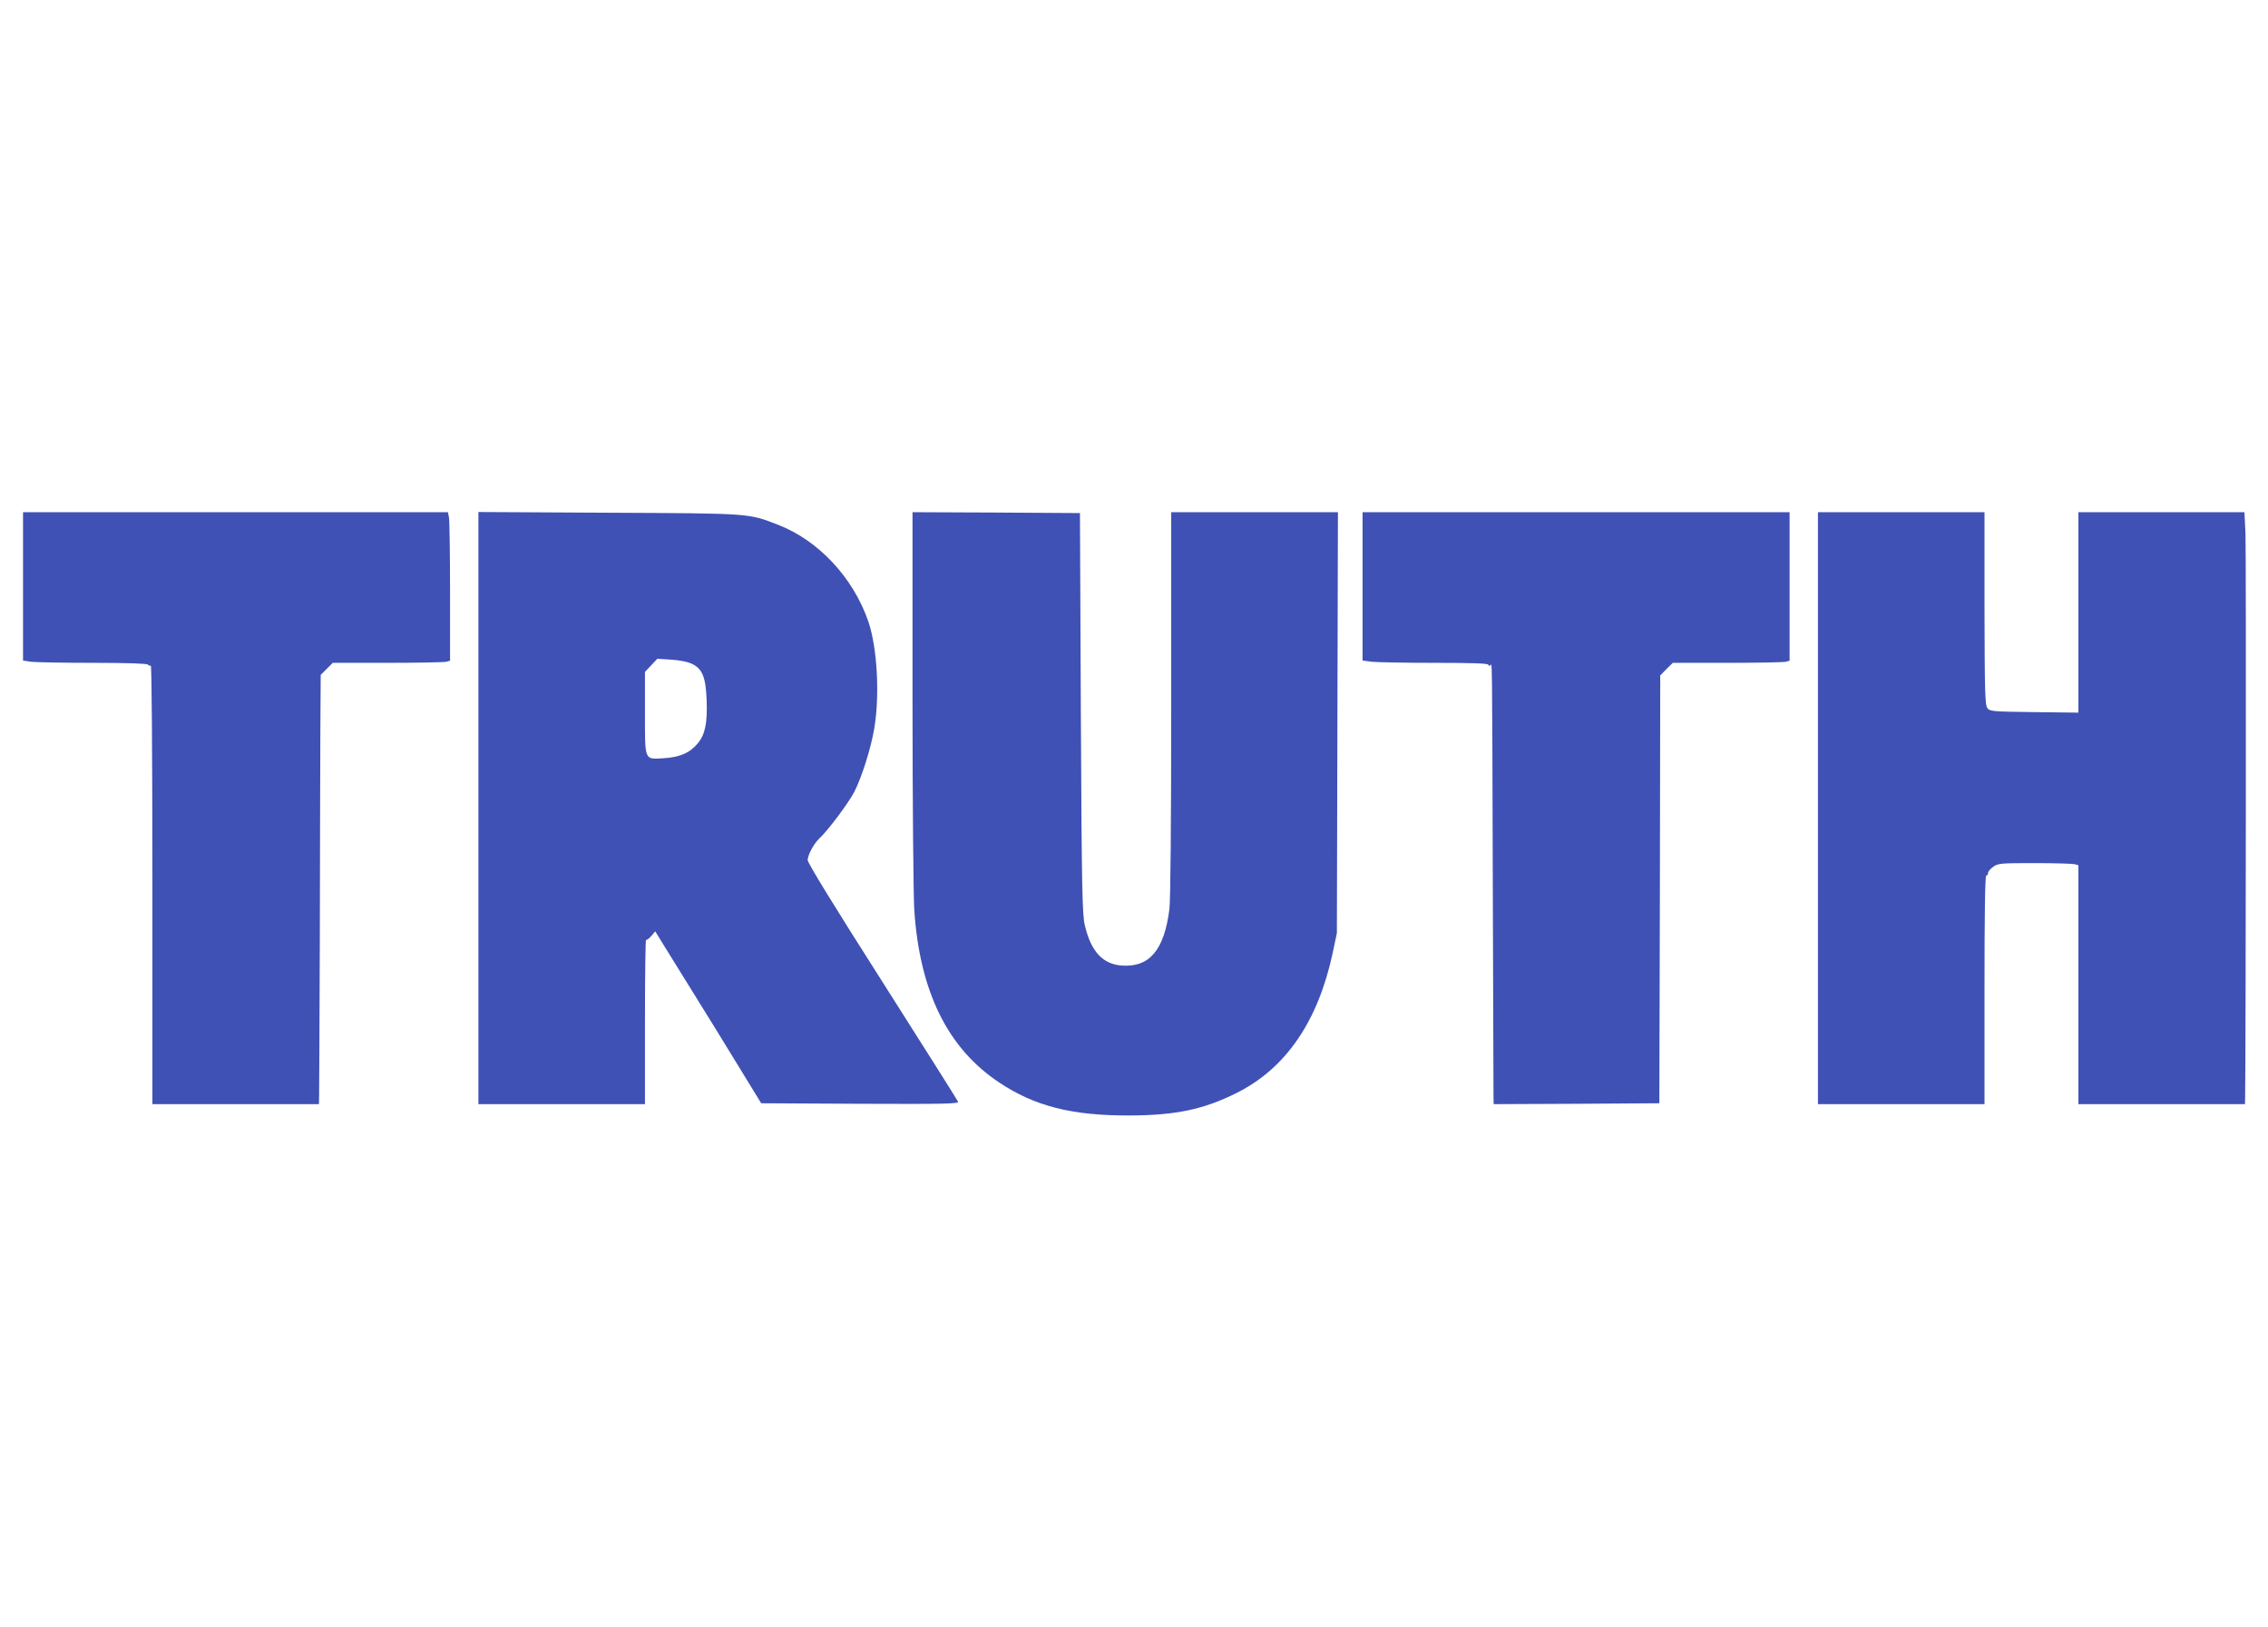 <?xml version="1.0" standalone="no"?>
<!DOCTYPE svg PUBLIC "-//W3C//DTD SVG 20010904//EN"
 "http://www.w3.org/TR/2001/REC-SVG-20010904/DTD/svg10.dtd">
<svg version="1.0" xmlns="http://www.w3.org/2000/svg"
 width="1280pt" height="918pt" viewBox="0 0 1280 918"
 preserveAspectRatio="xMidYMid meet">
<g transform="translate(0,918) scale(0.1,-0.1)"
fill="#3f51b5" stroke="none">
<path d="M130 5871 l0 -418 46 -7 c26 -3 183 -6 350 -6 194 0 305 -4 309 -10
4 -6 11 -8 16 -5 5 4 9 -471 9 -1234 l0 -1241 470 0 470 0 1 48 c1 26 2 425 4
887 1 462 2 986 3 1163 l2 324 34 34 34 34 308 0 c170 0 319 3 332 6 l22 6 0
388 c0 213 -3 402 -6 419 l-6 31 -1199 0 -1199 0 0 -419z"/>
<path d="M2700 4620 l0 -1670 470 0 470 0 0 467 c0 256 3 464 6 460 3 -3 16 6
29 21 l23 27 43 -70 c24 -38 159 -256 300 -484 l255 -416 558 -3 c487 -2 557
0 553 12 -4 9 -196 313 -428 678 -273 428 -422 671 -421 686 3 33 36 93 67
122 47 43 166 202 197 263 43 85 94 248 112 356 32 189 17 459 -34 606 -85
246 -281 456 -509 544 -170 66 -153 64 -958 68 l-733 4 0 -1671z m1206 814
c58 -28 77 -75 82 -203 5 -128 -8 -195 -49 -244 -45 -55 -100 -79 -191 -85
-113 -7 -108 -19 -108 257 l0 230 35 37 35 37 78 -5 c49 -3 93 -12 118 -24z"/>
<path d="M5150 5238 c0 -579 5 -1116 10 -1194 31 -459 188 -778 478 -971 202
-135 412 -188 737 -187 260 1 417 34 602 126 280 139 462 405 545 794 l23 109
3 1188 3 1187 -471 0 -470 0 0 -1078 c0 -680 -4 -1108 -10 -1160 -29 -232
-112 -331 -269 -320 -107 8 -173 78 -208 225 -15 61 -18 192 -23 1198 l-5
1130 -472 3 -473 2 0 -1052z"/>
<path d="M7690 5871 l0 -418 53 -7 c28 -3 188 -6 355 -6 206 0 302 -3 302 -11
0 -5 5 -7 10 -4 12 8 11 125 15 -1250 2 -632 4 -1167 4 -1188 l1 -37 468 2
467 3 3 1207 2 1207 35 36 36 35 307 0 c169 0 317 3 330 6 l22 6 0 419 0 419
-1205 0 -1205 0 0 -419z"/>
<path d="M10260 4620 l0 -1670 470 0 470 0 0 645 c0 423 3 645 10 645 6 0 10
6 10 14 0 8 13 24 29 35 27 20 43 21 233 21 111 0 213 -3 226 -6 l22 -6 0
-674 0 -674 470 0 470 0 1 53 c4 224 6 3069 2 3165 l-6 122 -468 0 -469 0 0
-565 0 -566 -250 3 c-236 3 -250 4 -264 23 -13 17 -15 95 -16 563 l0 542 -470
0 -470 0 0 -1670z"/>
</g>
</svg>

